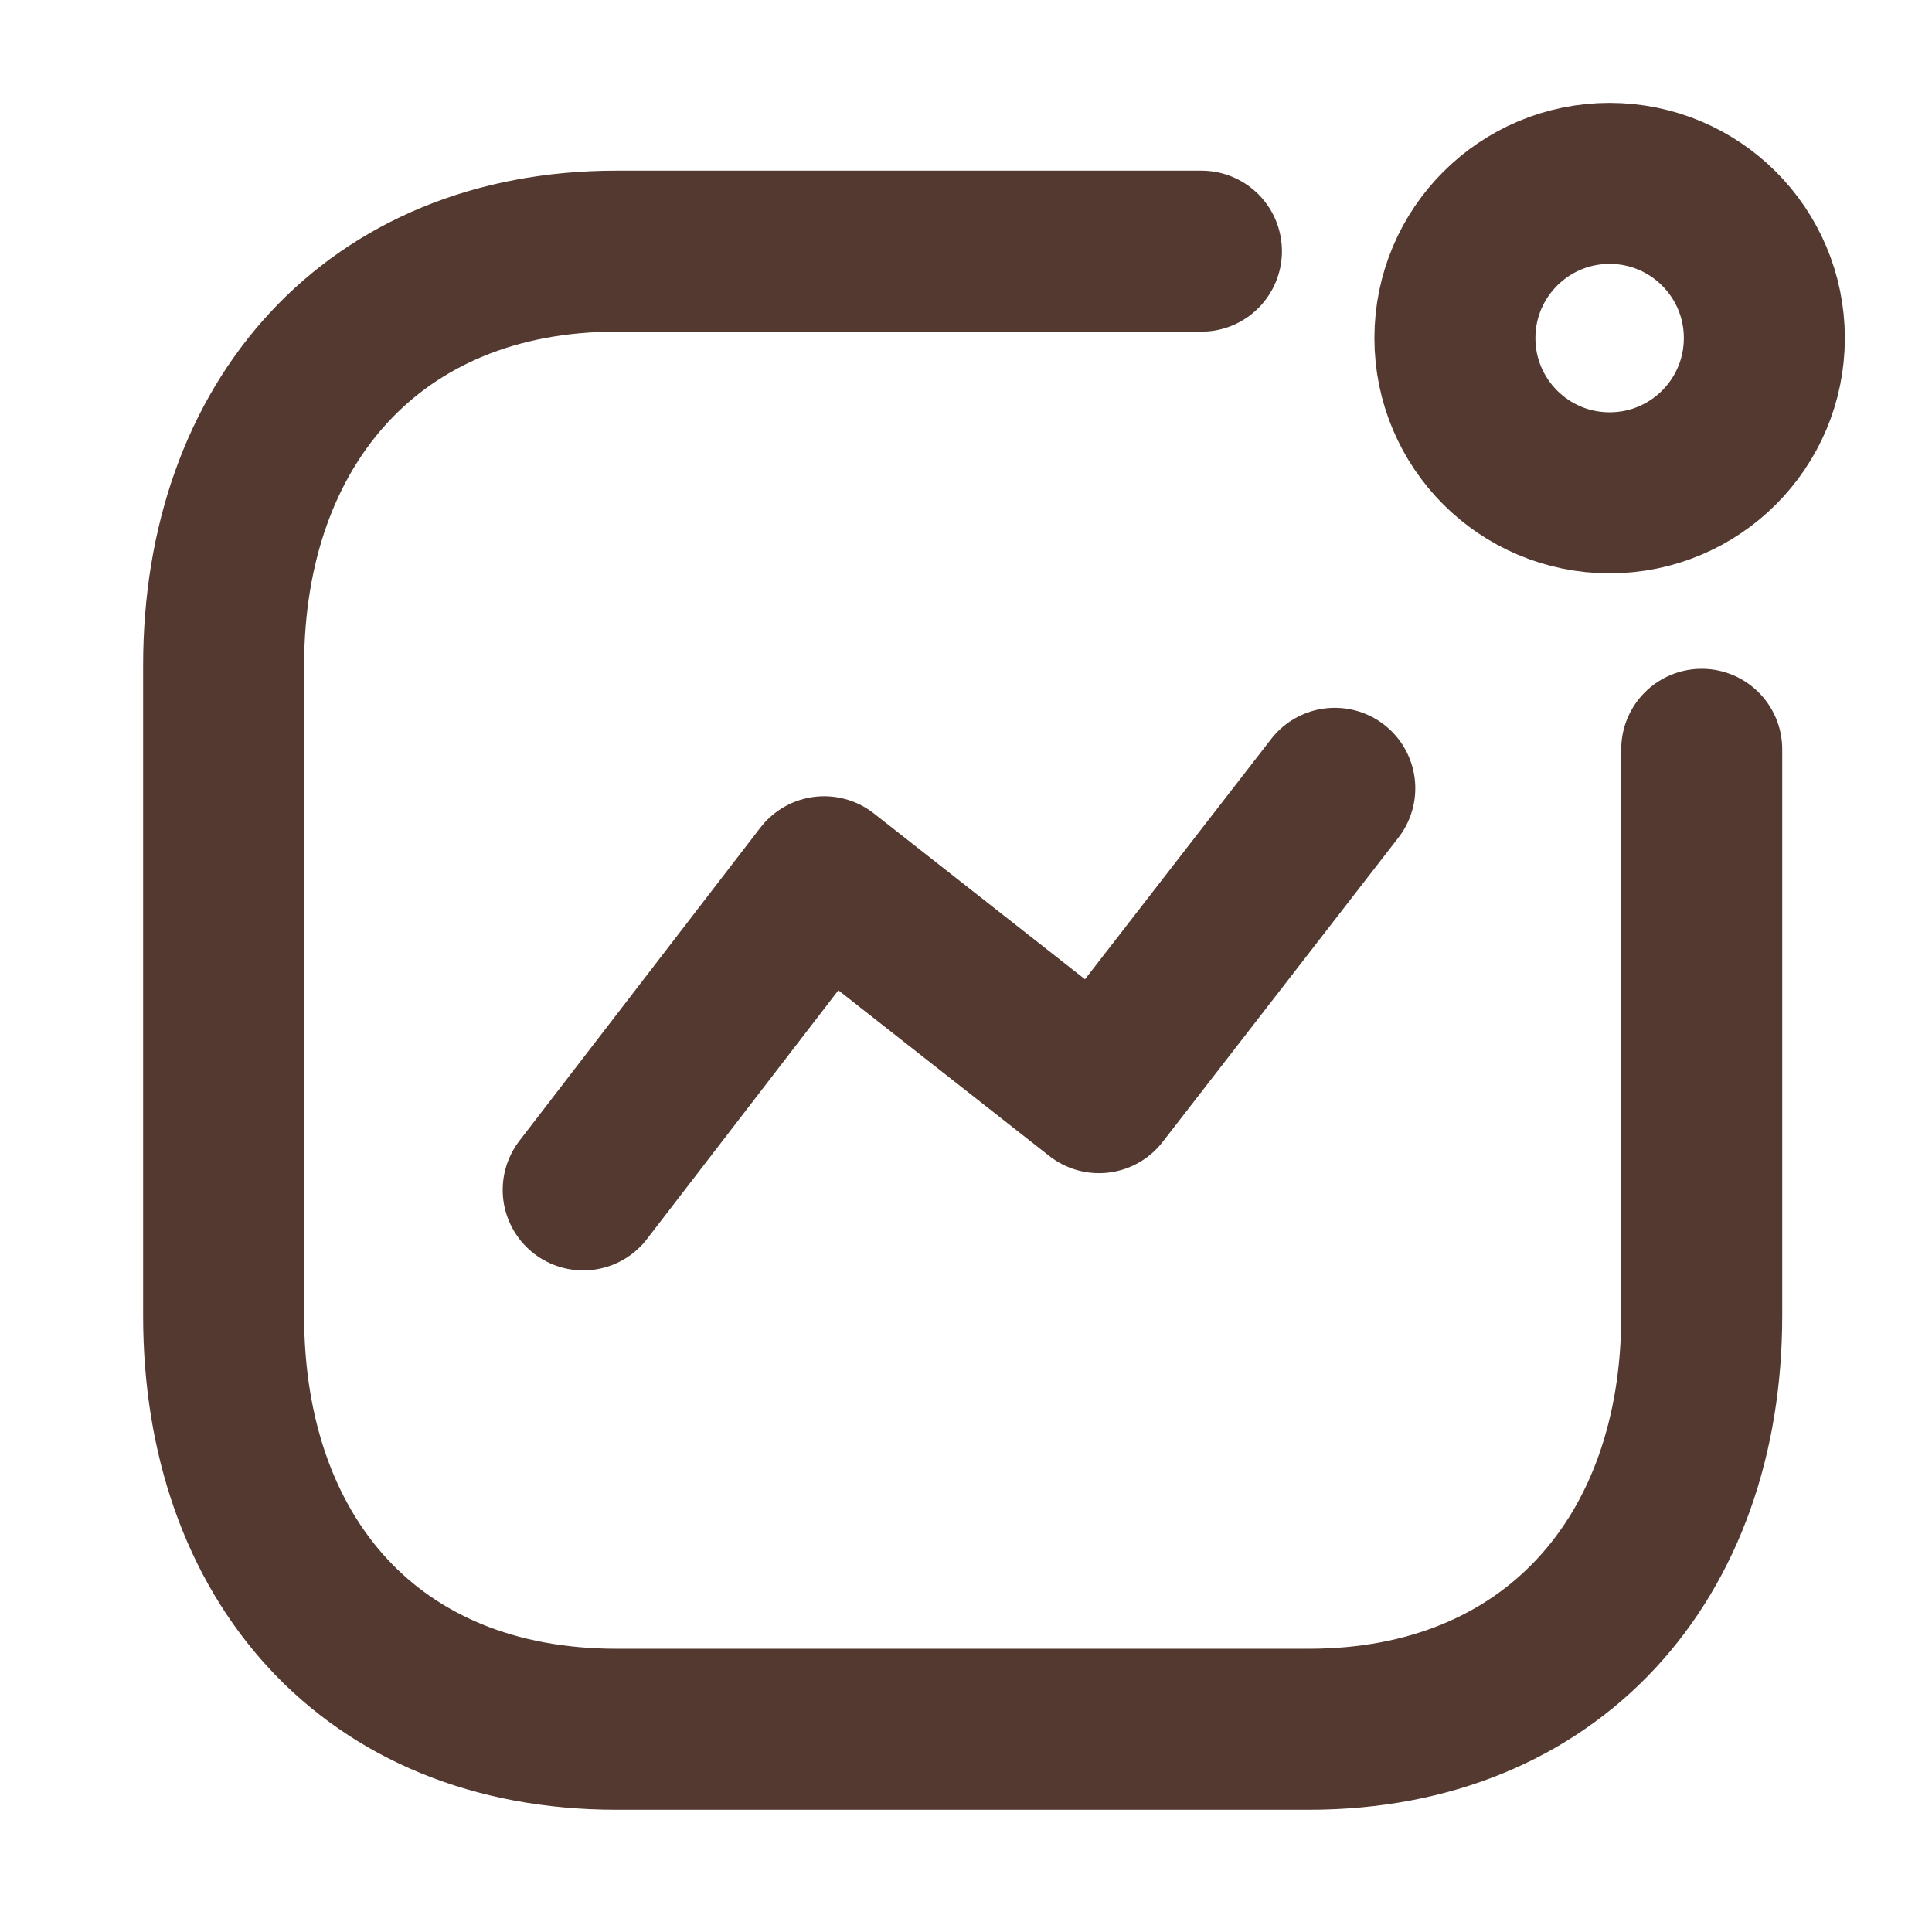 <?xml version="1.0" encoding="UTF-8"?> <svg xmlns="http://www.w3.org/2000/svg" width="36" height="36" viewBox="0 0 36 36" fill="none"><path d="M10.867 22.172L15.357 16.337L20.478 20.36L24.872 14.689" stroke="#53392F" stroke-width="3" stroke-linecap="round" stroke-linejoin="round"></path><ellipse cx="29.993" cy="6.3" rx="2.883" ry="2.883" stroke="#53392F" stroke-width="3" stroke-linecap="round" stroke-linejoin="round"></ellipse><path d="M22.387 4.68H11.485C6.968 4.68 4.167 7.879 4.167 12.396V24.52C4.167 29.037 6.913 32.222 11.485 32.222H24.391C28.908 32.222 31.709 29.037 31.709 24.52V13.962" stroke="#53392F" stroke-width="3" stroke-linecap="round" stroke-linejoin="round"></path></svg> 